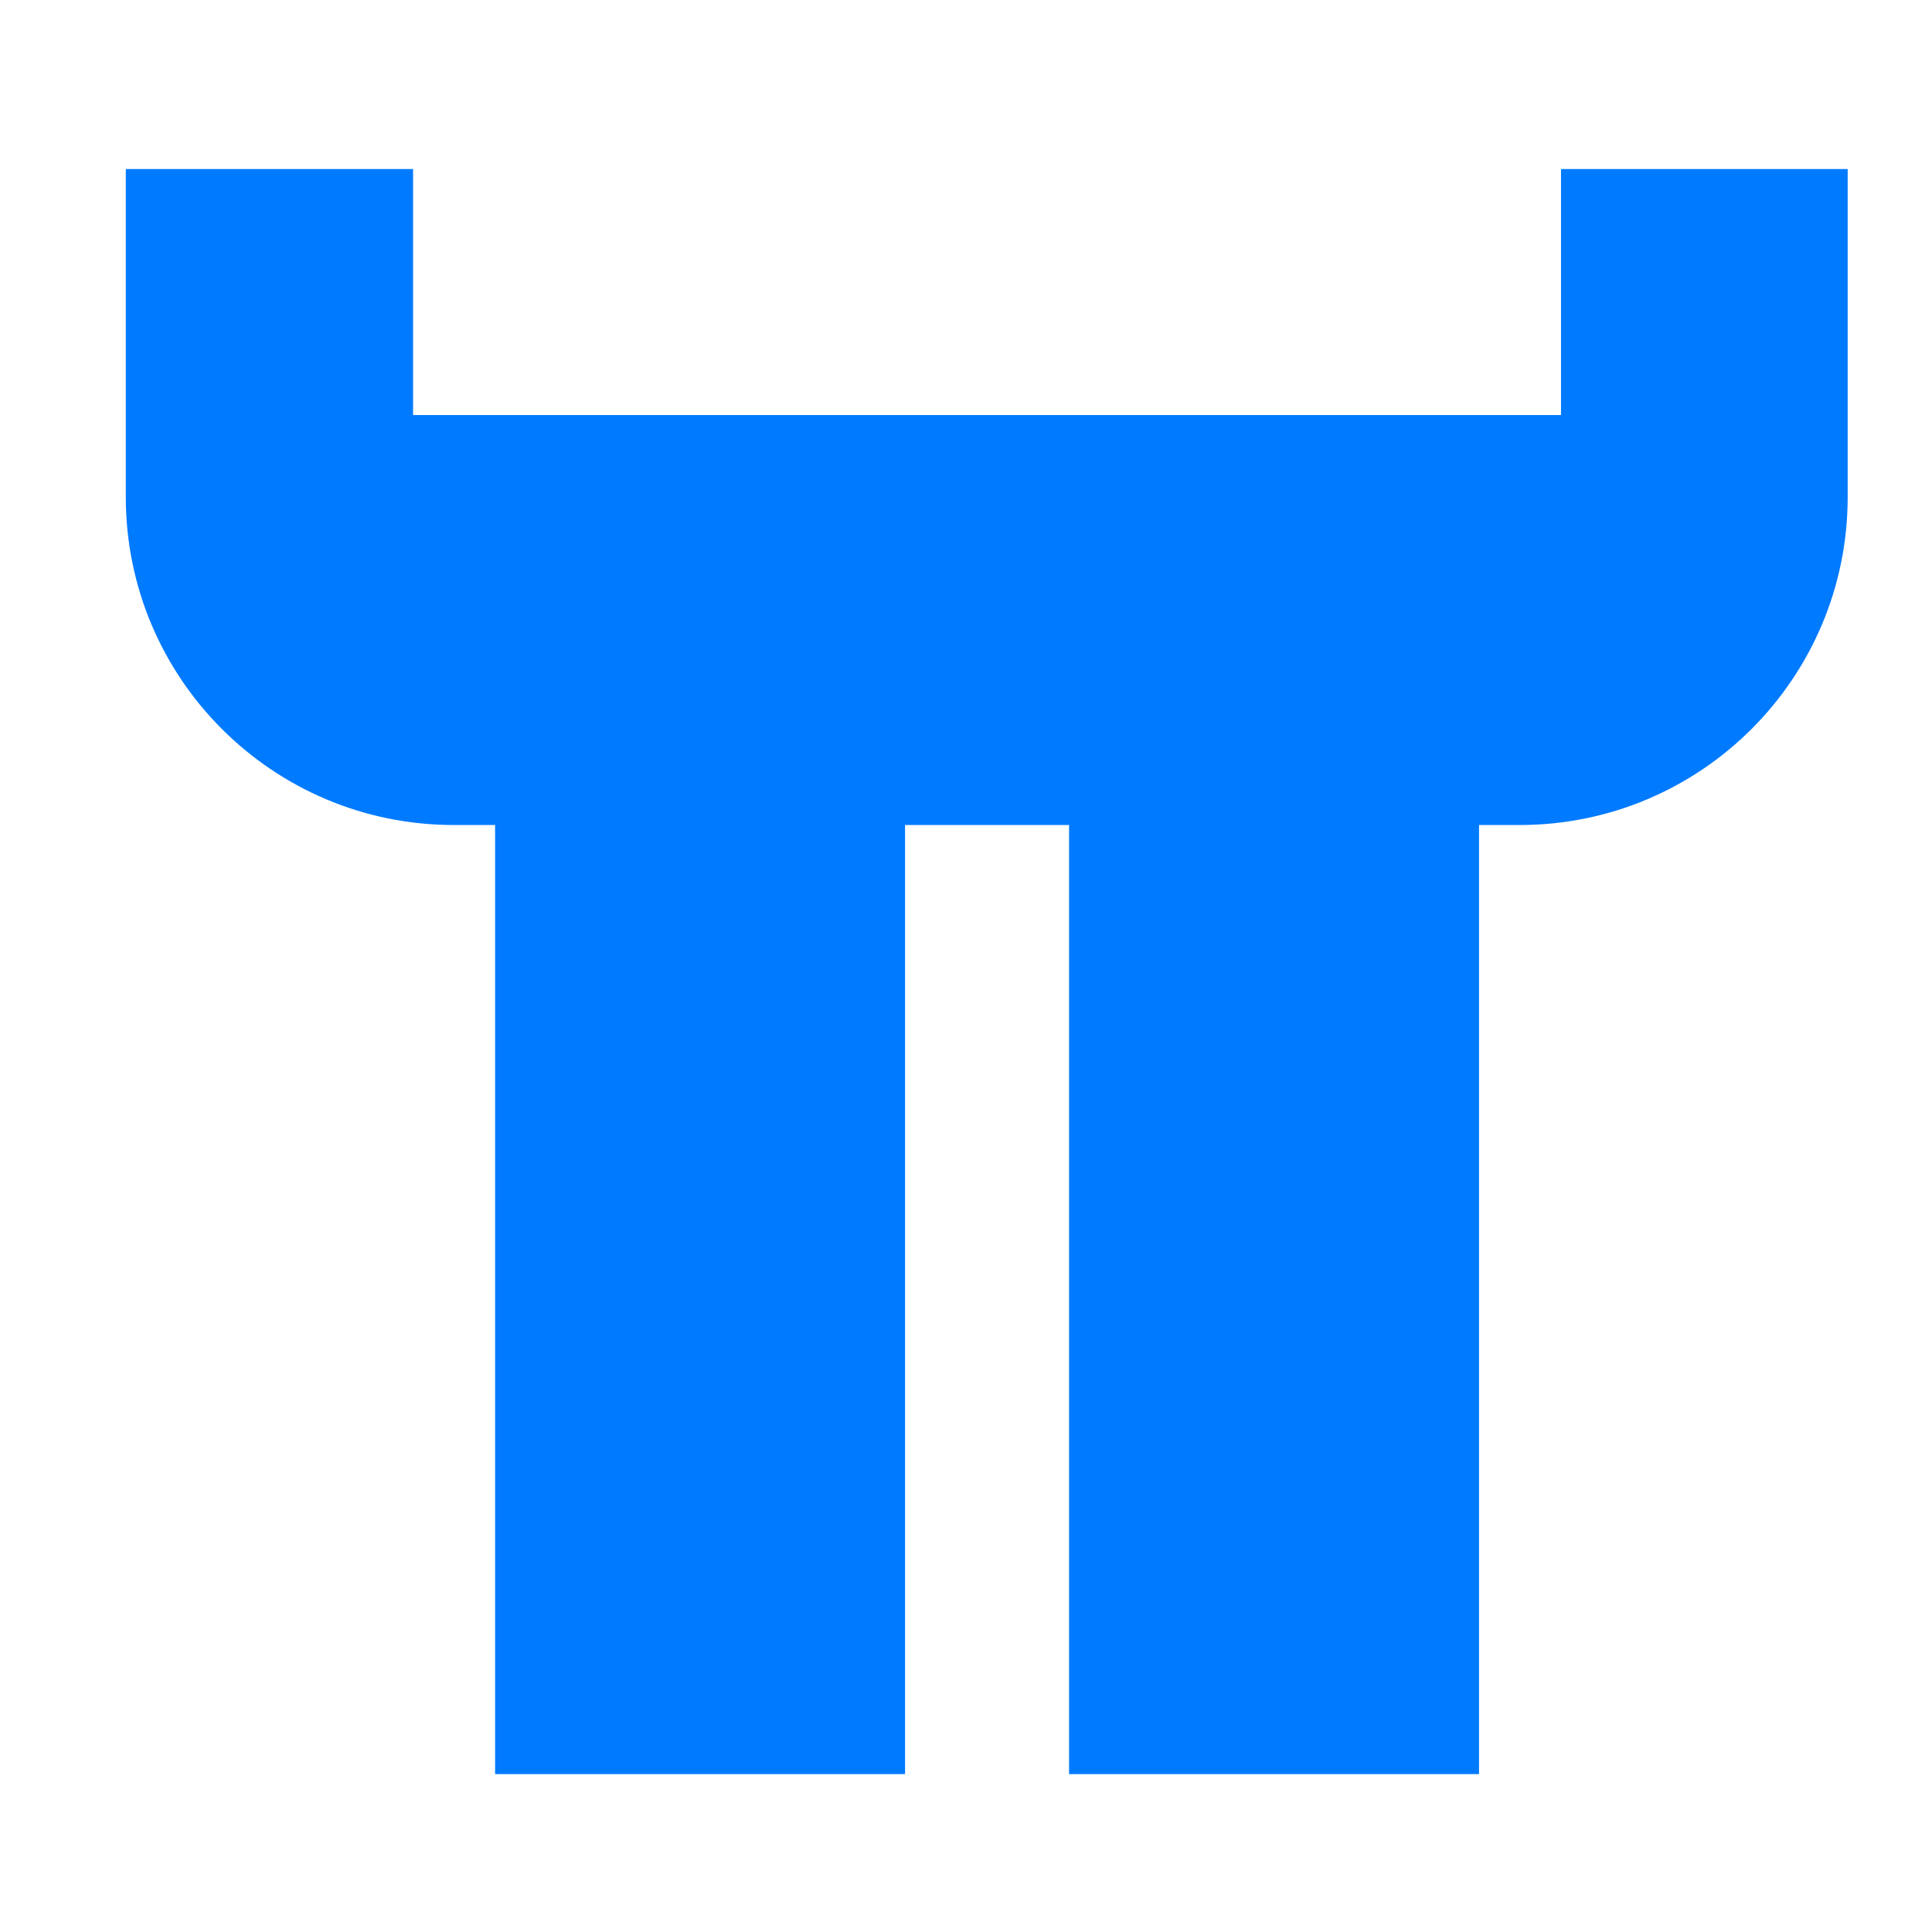 <?xml version="1.0" encoding="utf-8"?>
<!-- Generator: Adobe Illustrator 15.0.0, SVG Export Plug-In . SVG Version: 6.00 Build 0)  -->
<!DOCTYPE svg PUBLIC "-//W3C//DTD SVG 1.1//EN" "http://www.w3.org/Graphics/SVG/1.1/DTD/svg11.dtd">
<svg version="1.1" id="图层_1" xmlns="http://www.w3.org/2000/svg" xmlns:xlink="http://www.w3.org/1999/xlink" x="0px" y="0px"
	 width="200px" height="200px" viewBox="0 0 200 200" enable-background="new 0 0 200 200" xml:space="preserve">
<path fill="#007AFF" d="M42.763,17.5v25.464h118.833V17.5h29.675v33.952c0,18.752-15.2,33.953-33.952,33.953h-4.21v98.25h-42.44
	v-98.25H93.692v98.25h-42.44v-98.25h-4.278c-18.751,0-33.952-15.201-33.952-33.953V17.5H42.763z"/>
</svg>
